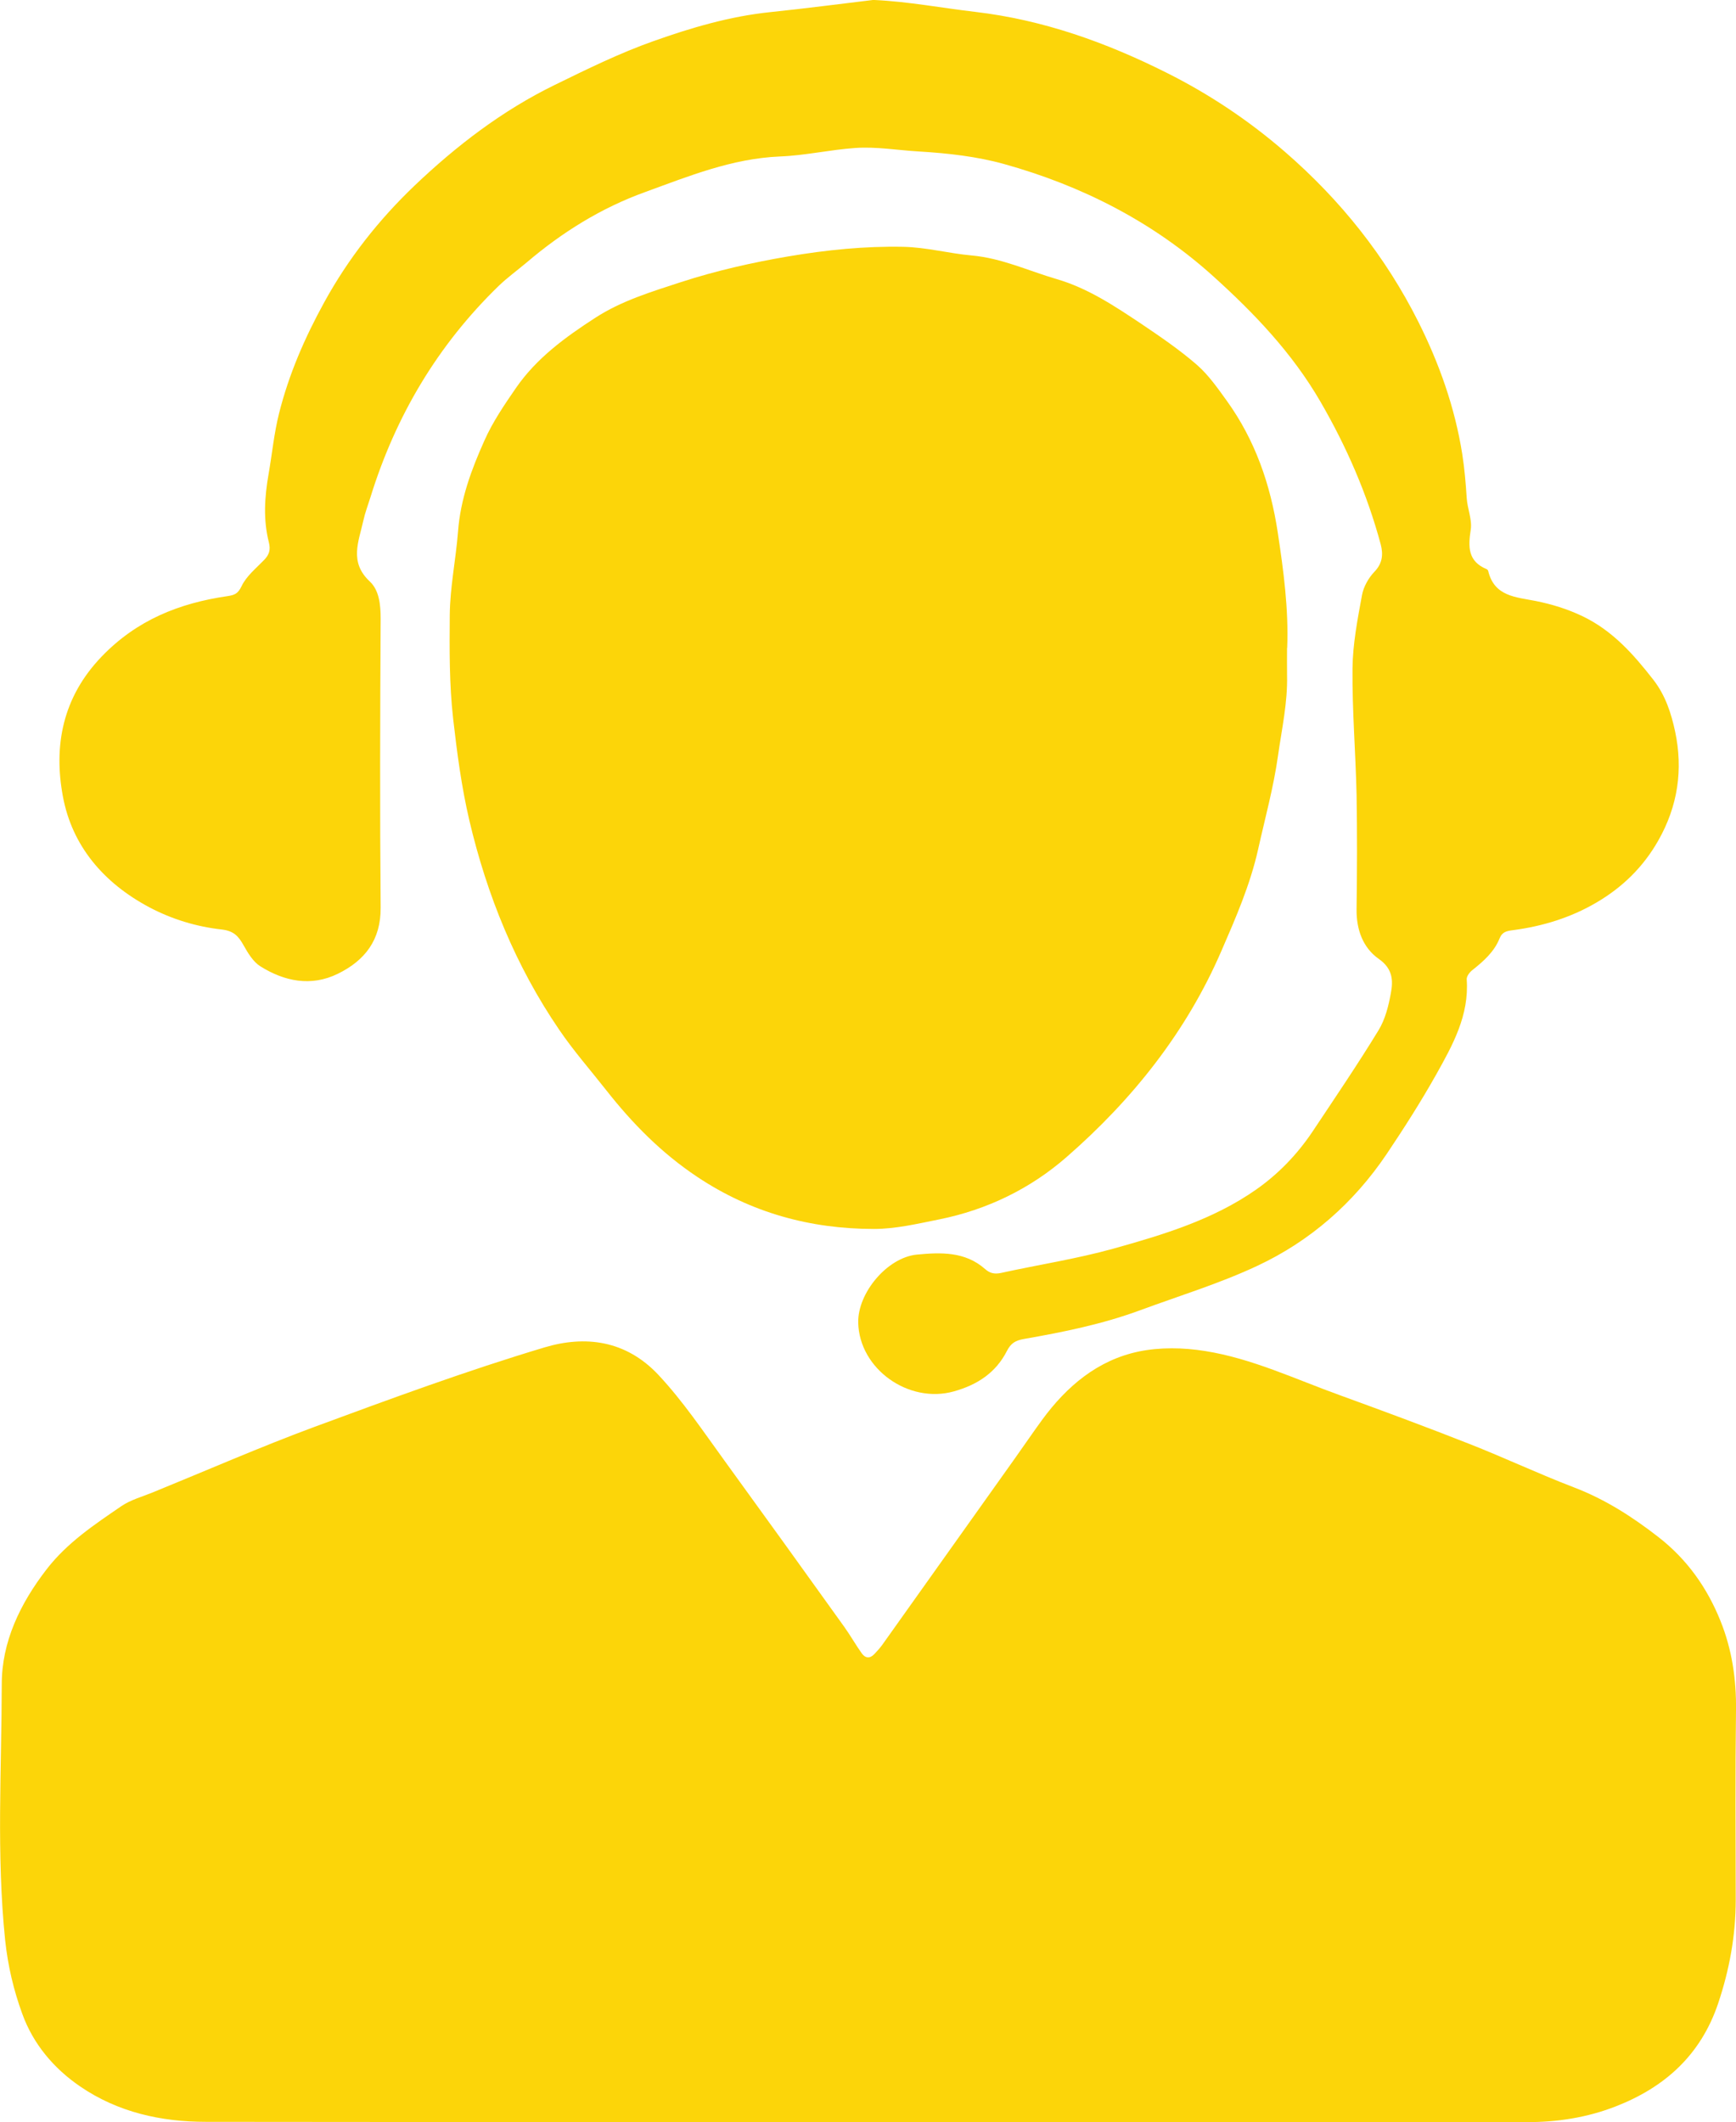 <?xml version="1.0" encoding="UTF-8"?>
<svg id="Layer_2" data-name="Layer 2" xmlns="http://www.w3.org/2000/svg" viewBox="0 0 128.61 157.17">
  <defs>
    <style>
      .cls-1 {
        fill: #fcd509;
        stroke-width: 0px;
      }
    </style>
  </defs>
  <g id="Layer_1-2" data-name="Layer 1">
    <g>
      <path class="cls-1" d="M64.35,157.16c-16.36,0-32.73.01-49.09-.01-3.33,0-6.53-.71-9.32-2.62-1.95-1.33-3.48-3.14-4.29-5.38-.64-1.75-1.07-3.57-1.27-5.47-.65-6.32-.26-12.64-.25-18.95,0-3.13,1.36-5.96,3.32-8.5,1.53-1.98,3.54-3.31,5.54-4.68.69-.47,1.55-.7,2.33-1.02,4-1.63,7.95-3.36,12-4.86,5.64-2.08,11.28-4.16,17.03-5.88,2.98-.89,6-.55,8.43,2.04,1.85,1.98,3.33,4.2,4.9,6.36,2.97,4.09,5.92,8.19,8.86,12.29.46.64.85,1.34,1.31,1.98.26.36.6.39.92.05.21-.22.42-.45.6-.7,3.28-4.61,6.56-9.22,9.84-13.83.67-.94,1.32-1.9,2-2.83,1.82-2.48,4.1-4.41,7.14-5.05,1.58-.33,3.31-.3,4.92-.04,3.49.55,6.7,2.09,10.01,3.28,3.19,1.16,6.38,2.34,9.55,3.59,2.6,1.02,5.14,2.22,7.75,3.22,2.31.88,4.33,2.17,6.27,3.68,2.14,1.66,3.62,3.76,4.61,6.22.85,2.11,1.18,4.32,1.15,6.61-.06,4.67-.03,9.35-.02,14.03,0,2.64-.46,5.17-1.3,7.68-1.29,3.84-3.97,6.23-7.6,7.64-2.1.82-4.33,1.17-6.6,1.16-16.24-.01-32.48,0-48.73,0h0Z"/>
      <path class="cls-1" d="M95.35,47.98c0,.68-.01,1.35,0,2.03.05,2.02-.39,3.98-.67,5.96-.33,2.35-.96,4.62-1.47,6.92-.59,2.64-1.66,5.09-2.72,7.53-2.59,6-6.59,11.02-11.48,15.28-2.68,2.34-5.89,3.9-9.42,4.61-1.6.32-3.23.71-4.84.71-4.72,0-9.11-1.2-13.1-3.86-2.64-1.76-4.8-3.95-6.74-6.42-1.17-1.49-2.42-2.91-3.48-4.47-3.23-4.73-5.35-9.95-6.66-15.51-.58-2.48-.91-4.99-1.2-7.53-.29-2.58-.27-5.13-.25-7.69.02-2.06.45-4.1.61-6.15.18-2.44,1-4.63,1.97-6.79.61-1.37,1.48-2.64,2.34-3.89,1.52-2.19,3.63-3.73,5.84-5.16,1.97-1.28,4.18-1.94,6.38-2.66,2.59-.84,5.24-1.44,7.94-1.9,2.84-.48,5.67-.77,8.54-.71,1.71.04,3.36.49,5.04.64,2.24.2,4.21,1.14,6.3,1.75,2.31.67,4.3,2,6.28,3.32,1.41.95,2.83,1.92,4.11,3.03.86.75,1.54,1.73,2.22,2.67,2.1,2.92,3.23,6.19,3.77,9.74.43,2.84.81,5.67.7,8.54Z"/>
      <path class="cls-1" d="M64.79,0c2.53.12,4.98.59,7.46.88,5.03.59,9.69,2.26,14.16,4.5,3.16,1.58,6.09,3.53,8.79,5.87,4.12,3.57,7.44,7.74,9.87,12.57,1.55,3.09,2.71,6.34,3.26,9.81.17,1.09.26,2.17.33,3.26.05.78.41,1.59.3,2.33-.2,1.28-.22,2.35,1.17,2.93.05.02.11.08.12.13.45,1.9,2.05,1.94,3.52,2.23,1.19.24,2.34.59,3.45,1.12,2.23,1.06,3.79,2.82,5.27,4.72.9,1.16,1.32,2.48,1.61,3.83.6,2.82.2,5.52-1.24,8.06-1.11,1.96-2.64,3.46-4.58,4.6-1.92,1.13-4,1.76-6.18,2.05-.46.06-.8.11-1,.6-.4,1-1.18,1.69-2.01,2.35-.21.16-.45.47-.43.7.19,2.66-1.04,4.86-2.26,7.04-1.13,2.01-2.38,3.97-3.67,5.89-2.44,3.62-5.65,6.44-9.58,8.28-2.79,1.31-5.78,2.22-8.68,3.29-2.79,1.03-5.7,1.62-8.62,2.13-.62.11-.96.31-1.25.88-.82,1.61-2.18,2.51-3.93,3-3.35.94-7.02-1.66-7.09-5.1-.04-2.19,2.14-4.81,4.34-5.03,1.77-.17,3.58-.24,5.06,1.07.35.31.69.39,1.17.29,2.77-.61,5.6-1.04,8.33-1.8,3.69-1.03,7.38-2.14,10.57-4.37,1.67-1.17,3.07-2.63,4.2-4.32,1.65-2.48,3.33-4.95,4.88-7.49.49-.8.74-1.8.91-2.74.18-.94.14-1.81-.88-2.53-1.19-.83-1.68-2.18-1.66-3.7.04-2.83.05-5.66,0-8.49-.07-3.12-.33-6.23-.3-9.35.02-1.8.37-3.61.7-5.4.11-.62.48-1.28.92-1.74.61-.63.66-1.3.47-2.03-1-3.72-2.52-7.21-4.46-10.56-2.09-3.61-4.92-6.57-7.96-9.31-4.46-4.02-9.73-6.7-15.48-8.3-2.01-.56-4.15-.8-6.3-.93-1.57-.09-3.16-.37-4.73-.26-1.87.13-3.72.56-5.59.63-3.54.15-6.75,1.46-9.99,2.64-3.24,1.17-6.13,2.97-8.75,5.2-.7.59-1.45,1.13-2.1,1.76-4.51,4.38-7.62,9.62-9.48,15.62-.18.58-.4,1.15-.53,1.74-.34,1.55-1.07,3.08.48,4.52.69.65.8,1.71.8,2.74-.04,7.14-.06,14.27,0,21.41.02,2.4-1.17,3.92-3.17,4.9-1.98.97-3.95.57-5.74-.55-.53-.33-.92-.98-1.24-1.55-.38-.68-.73-1.08-1.64-1.18-1.86-.21-3.66-.75-5.36-1.65-3.38-1.8-5.71-4.54-6.39-8.2-.7-3.75-.03-7.34,2.86-10.35,2.61-2.72,5.76-3.97,9.34-4.49.53-.08.77-.18,1.04-.74.35-.74,1.07-1.32,1.66-1.93.38-.39.5-.75.36-1.31-.43-1.68-.32-3.36-.02-5.07.26-1.49.4-2.99.77-4.47.73-2.91,1.9-5.6,3.35-8.24,1.79-3.26,4.05-6.12,6.7-8.65,3.1-2.95,6.49-5.55,10.36-7.44,2.41-1.18,4.83-2.37,7.35-3.26,2.79-.99,5.64-1.83,8.62-2.14,2.6-.27,5.19-.61,7.78-.92Z"/>
    </g>
  </g>
</svg>